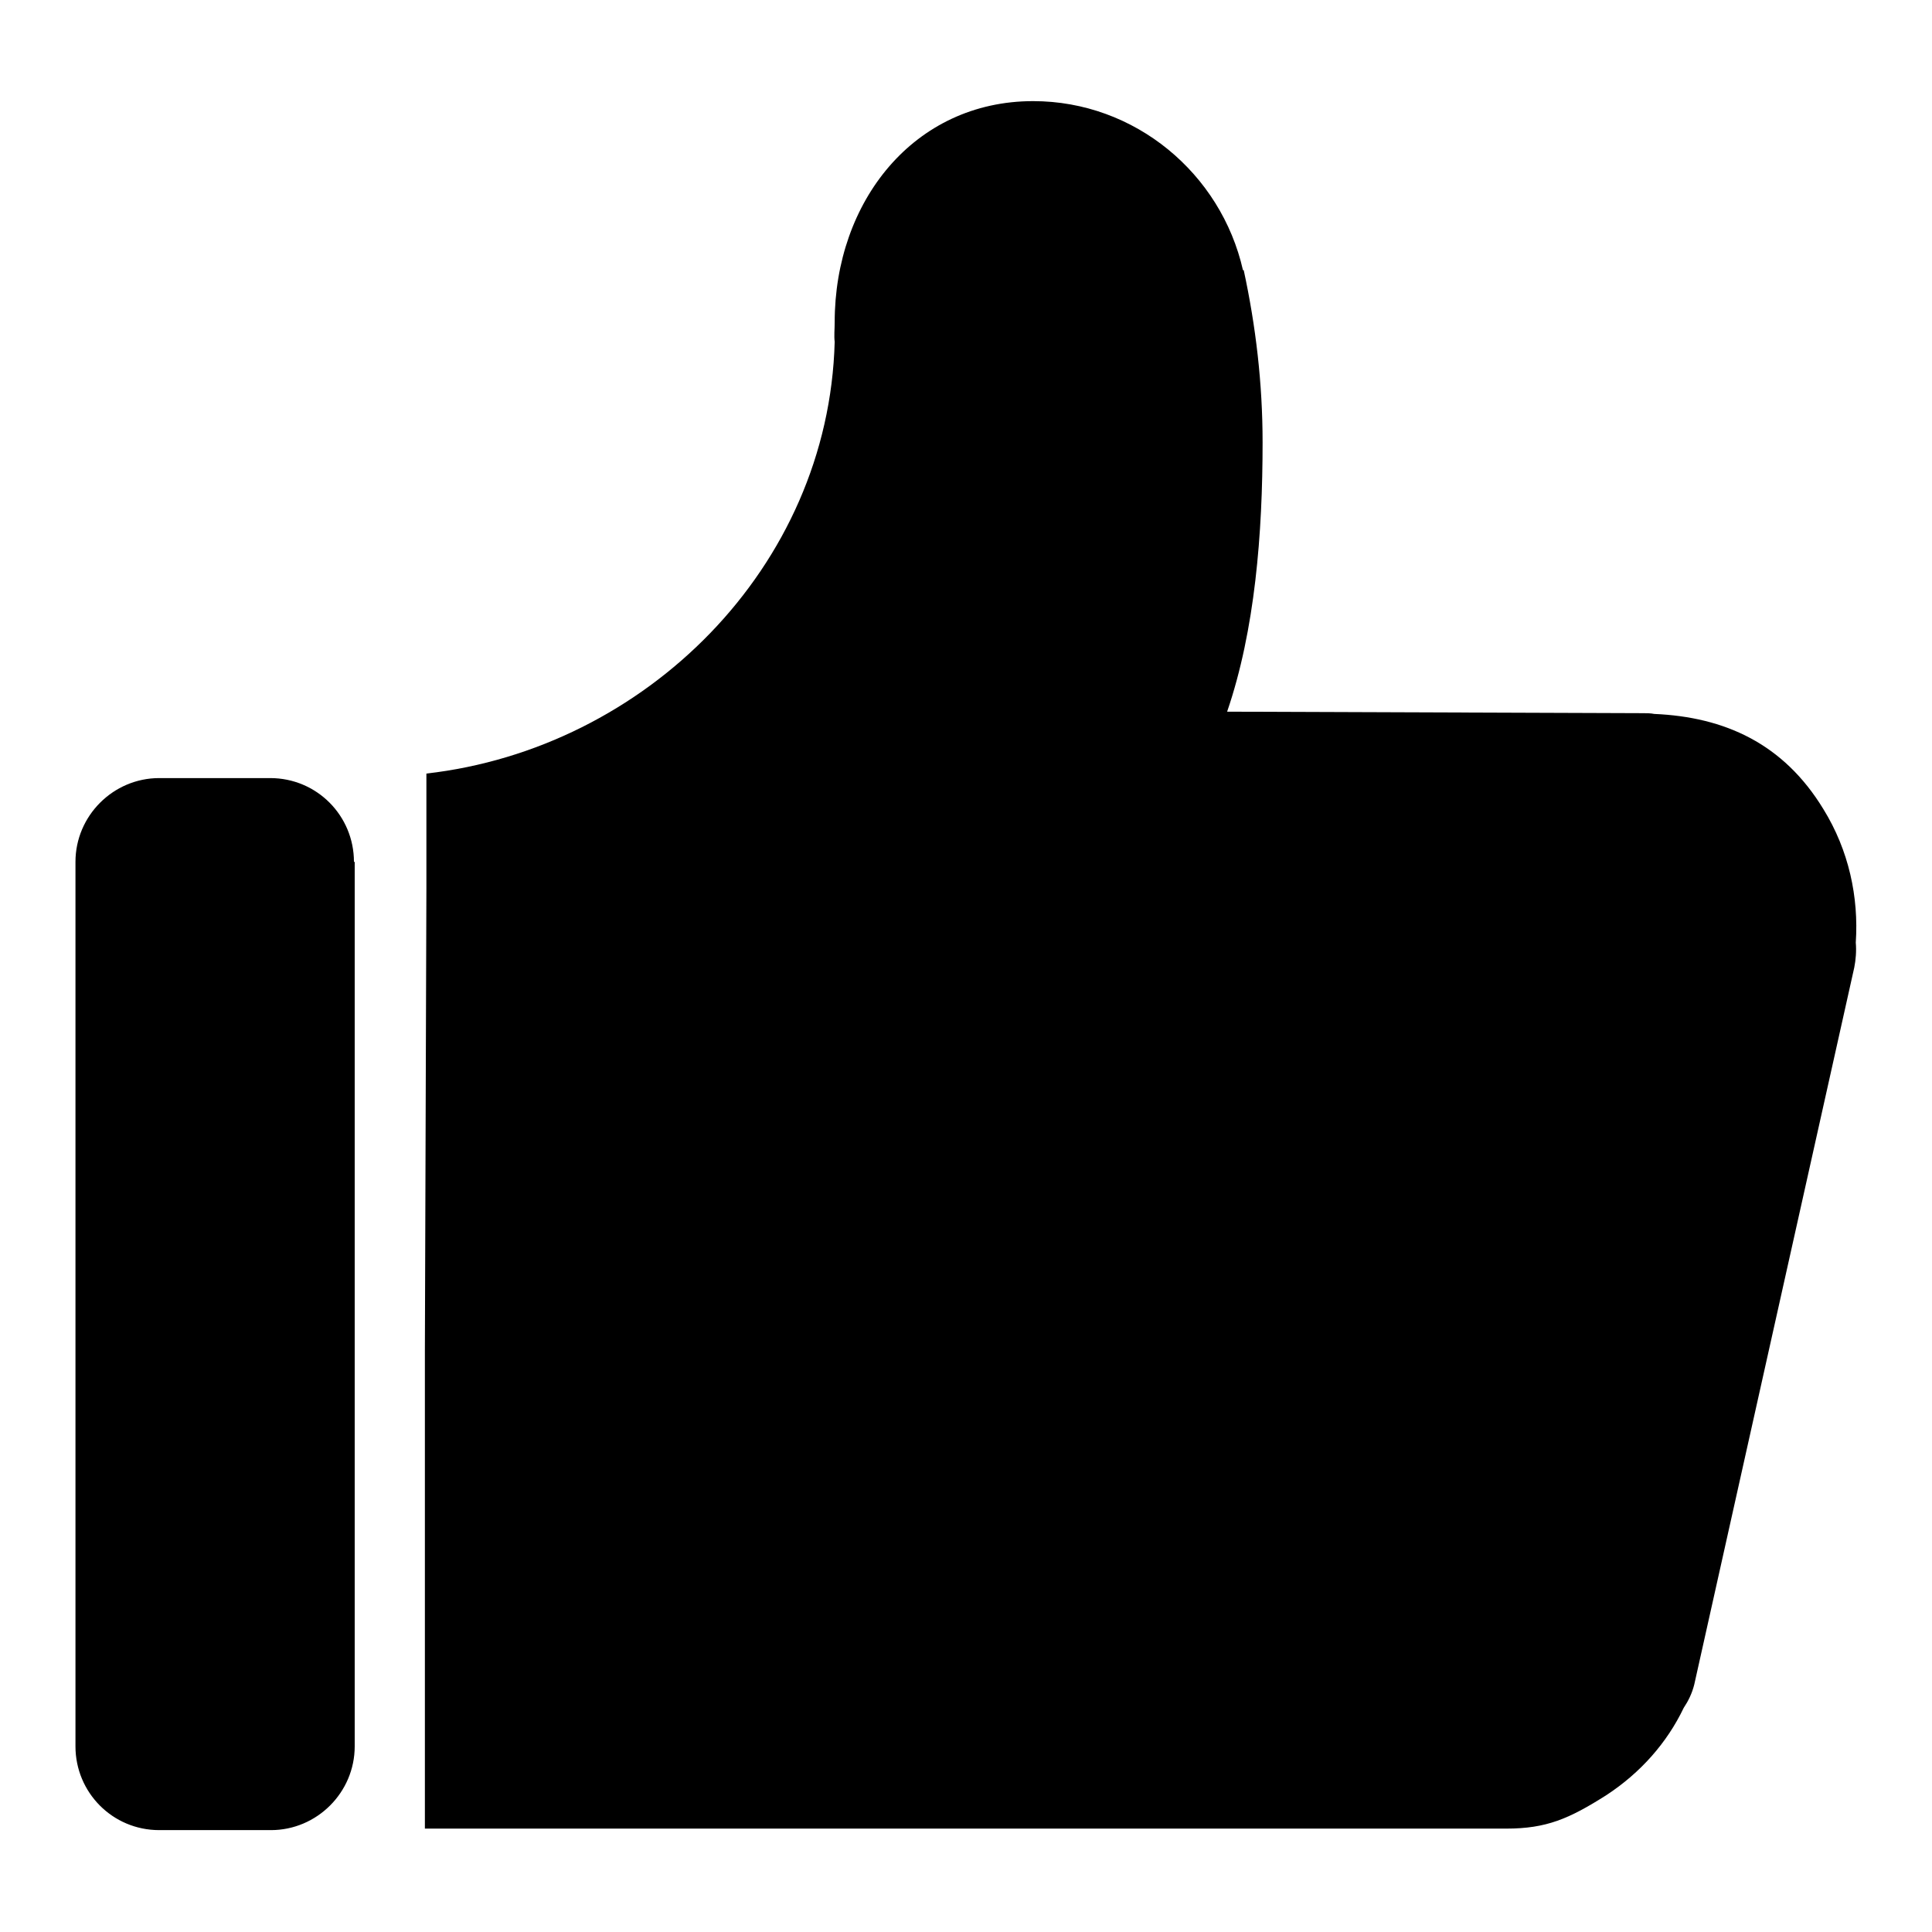 <?xml version="1.0" encoding="utf-8"?>
<!-- Svg Vector Icons : http://www.onlinewebfonts.com/icon -->
<!DOCTYPE svg PUBLIC "-//W3C//DTD SVG 1.1//EN" "http://www.w3.org/Graphics/SVG/1.1/DTD/svg11.dtd">
<svg version="1.1" xmlns="http://www.w3.org/2000/svg" xmlns:xlink="http://www.w3.org/1999/xlink" x="0px" y="0px" viewBox="0 0 256 256" enable-background="new 0 0 256 256" xml:space="preserve">
<g><g><path fill="#000000" d="M59.1,242.5C59.1,242.5,59,242.5,59.1,242.5C59,242.4,59,242.4,59.1,242.5C59.3,242.4,59.3,242.4,59.1,242.5C59.3,242.5,59.2,242.5,59.1,242.5z M245.9,124.9c0.4-6-0.9-12.2-4.3-17.7c-5.3-8.7-13.1-12.2-22.4-12.6c-0.5-0.1-1-0.1-1.5-0.1l-55.1-0.2c3.7-10.8,4.7-23.6,4.7-35.7c0-7.8-0.9-15.4-2.5-22.8l-0.1,0c-2.9-12.8-14.3-22.4-27.8-22.4c-15.8,0-26.3,13.3-26.3,29.3c0,0.9-0.1,1.8,0,2.6c-0.8,29.9-25.1,53.9-54.1,57.2v15.1l-0.2,61.3v63.4h143.3c5.3,0,8.3-1.3,13.2-4.4c4.6-3,8.1-7,10.3-11.6c0.6-0.9,1.1-1.9,1.4-3.1l21.2-95C245.9,127.2,246,126,245.9,124.9L245.9,124.9z M46.9,114.2c0-6.1-4.9-11.1-11.1-11.1H21.1c-6.1,0-11.1,5-11.1,11.1v117.2c0,6.1,4.9,11.1,11.1,11.1h14.8c6.1,0,11.1-5,11.1-11.1V114.2z"/></g></g>
</svg>
